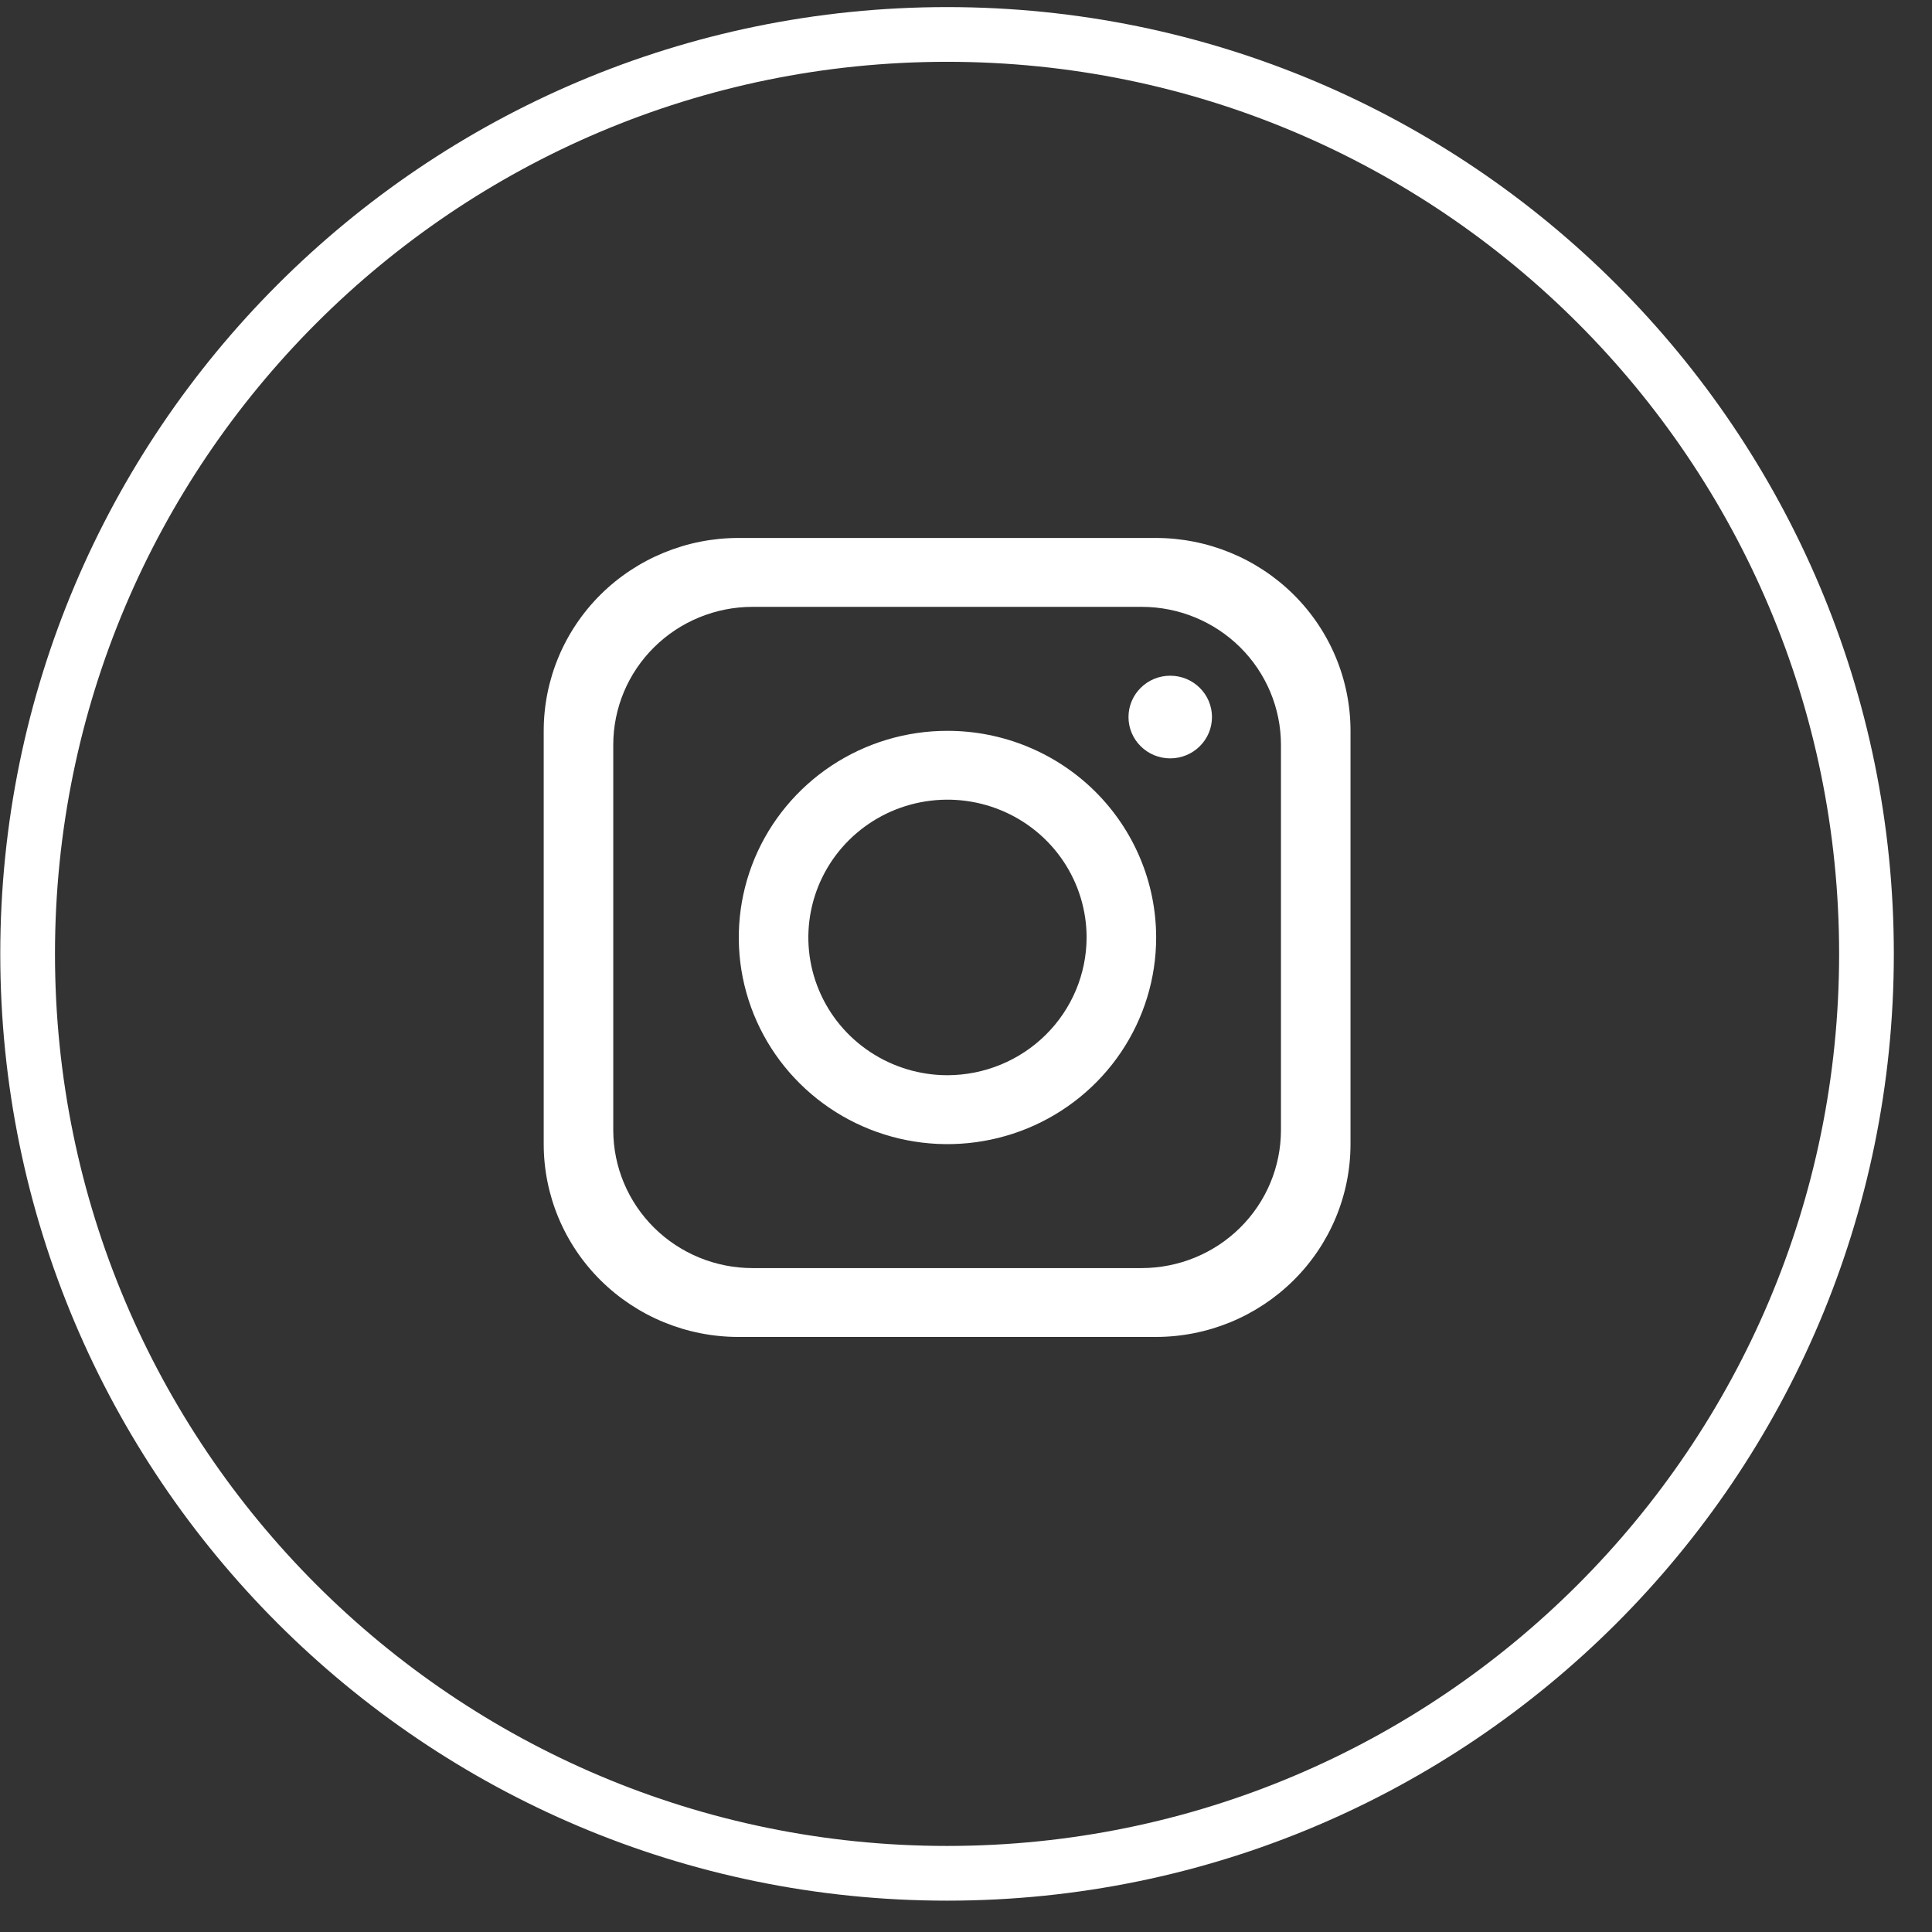 <svg width="47" height="47" viewBox="0 0 47 47" fill="none" xmlns="http://www.w3.org/2000/svg">
<rect x="0" y="0" width="47" height="47" fill="#333333" stroke="none"/>
<path d="M45.406 23.205C45.406 35.558 35.386 45.572 23.04 45.572C10.692 45.572 0.672 35.558 0.672 23.205C0.672 10.857 10.692 0.838 23.04 0.838C35.392 0.838 45.406 10.857 45.406 23.205Z" stroke="white" stroke-width="1.331"/>
<path d="M28.116 13.087H17.964C16.708 13.087 15.503 13.582 14.614 14.461C13.726 15.341 13.227 16.534 13.227 17.779V27.832C13.227 29.076 13.726 30.27 14.614 31.149C15.503 32.029 16.708 32.524 17.964 32.524H28.116C29.373 32.524 30.578 32.029 31.466 31.149C32.355 30.27 32.854 29.076 32.854 27.832V17.779C32.854 16.534 32.355 15.341 31.466 14.461C30.578 13.582 29.373 13.087 28.116 13.087ZM31.162 27.498C31.16 28.387 30.803 29.238 30.169 29.866C29.535 30.494 28.675 30.847 27.778 30.849H18.303C17.406 30.848 16.546 30.494 15.912 29.866C15.278 29.238 14.921 28.387 14.919 27.498V18.114C14.92 17.226 15.277 16.374 15.912 15.746C16.546 15.118 17.406 14.764 18.303 14.763H27.778C28.675 14.764 29.535 15.118 30.169 15.746C30.803 16.375 31.16 17.226 31.162 18.114V27.498Z" fill="white"/>
<path d="M23.05 17.779C22.046 17.778 21.064 18.073 20.23 18.625C19.395 19.178 18.744 19.963 18.359 20.881C17.975 21.8 17.874 22.811 18.07 23.786C18.266 24.761 18.749 25.657 19.459 26.36C20.169 27.064 21.074 27.543 22.058 27.737C23.043 27.931 24.064 27.831 24.992 27.451C25.919 27.07 26.712 26.426 27.27 25.599C27.828 24.772 28.126 23.8 28.126 22.806C28.125 21.473 27.59 20.195 26.639 19.252C25.687 18.309 24.396 17.779 23.05 17.779ZM23.05 26.157C22.381 26.157 21.726 25.96 21.17 25.592C20.613 25.224 20.179 24.701 19.923 24.088C19.666 23.476 19.599 22.802 19.73 22.151C19.86 21.501 20.183 20.904 20.656 20.435C21.13 19.966 21.733 19.647 22.389 19.518C23.046 19.389 23.726 19.455 24.345 19.709C24.963 19.962 25.492 20.392 25.864 20.944C26.235 21.495 26.434 22.143 26.434 22.806C26.432 23.694 26.075 24.545 25.441 25.173C24.807 25.801 23.947 26.155 23.05 26.157Z" fill="white"/>
<path d="M28.468 18.449C29.029 18.449 29.484 17.999 29.484 17.444C29.484 16.888 29.029 16.438 28.468 16.438C27.908 16.438 27.453 16.888 27.453 17.444C27.453 17.999 27.908 18.449 28.468 18.449Z" fill="white"/>
</svg>
